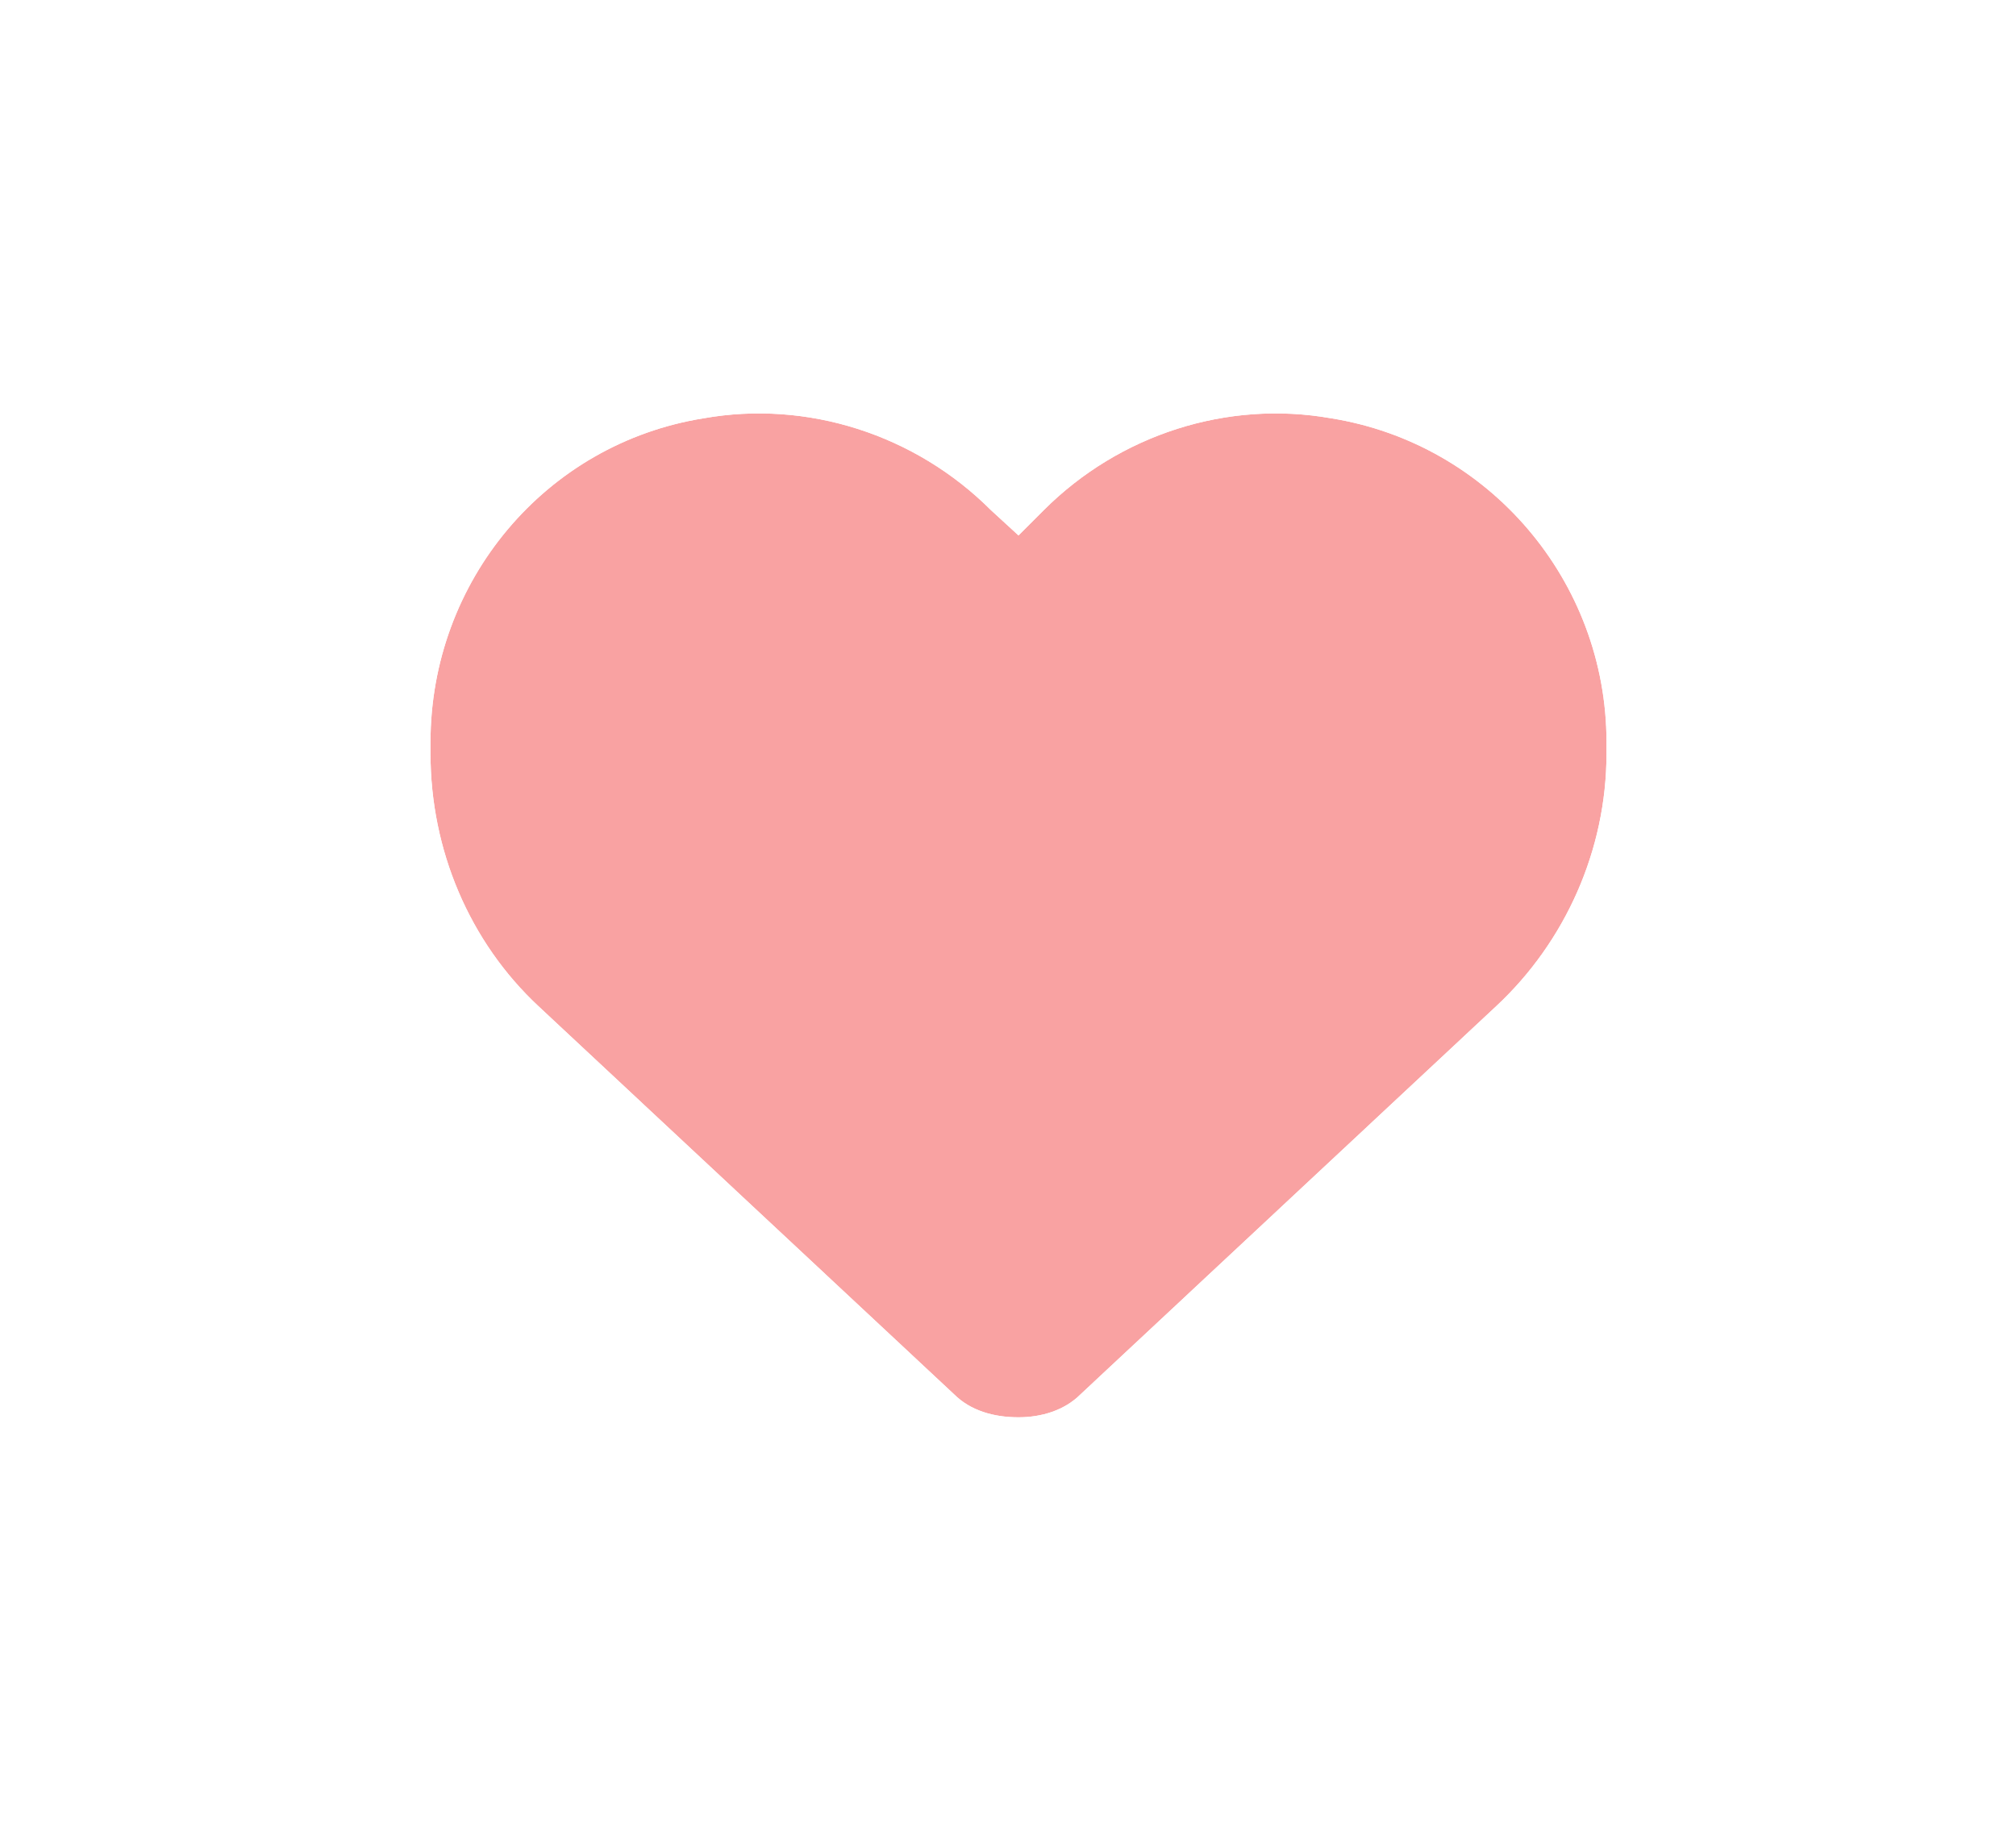 <svg width="24" height="22" viewBox="0 0 24 22" fill="none" xmlns="http://www.w3.org/2000/svg">
<g filter="url(#filter0_d_1062_53760)">
<path d="M5.125 8.973V8.836C5.125 6.922 6.492 5.281 8.379 4.98C9.609 4.762 10.895 5.172 11.797 6.074L12.125 6.375L12.426 6.074C13.328 5.172 14.613 4.762 15.844 4.98C17.73 5.281 19.125 6.922 19.125 8.836V8.973C19.125 10.121 18.633 11.215 17.812 11.98L12.863 16.602C12.672 16.793 12.398 16.875 12.125 16.875C11.824 16.875 11.551 16.793 11.359 16.602L6.41 11.98C5.59 11.215 5.125 10.121 5.125 8.973Z" fill="#F9A2A2"/>
<path fill-rule="evenodd" clip-rule="evenodd" d="M3.625 8.973V8.836C3.625 6.208 5.503 3.927 8.13 3.501C9.528 3.256 10.959 3.591 12.111 4.39C13.263 3.591 14.695 3.256 16.093 3.501C18.705 3.924 20.625 6.193 20.625 8.836V8.973C20.625 10.547 19.953 12.034 18.836 13.077C18.836 13.077 18.836 13.077 18.836 13.077L13.901 17.685C13.354 18.218 12.662 18.375 12.125 18.375C11.581 18.375 10.88 18.228 10.322 17.685L5.387 13.077C5.387 13.077 5.387 13.077 5.387 13.077C4.252 12.018 3.625 10.522 3.625 8.973ZM11.359 16.602C11.551 16.793 11.824 16.875 12.125 16.875C12.398 16.875 12.672 16.793 12.863 16.602L17.812 11.98C18.633 11.215 19.125 10.121 19.125 8.973V8.836C19.125 6.922 17.73 5.281 15.844 4.98C14.613 4.762 13.328 5.172 12.426 6.074L12.125 6.375L11.797 6.074C10.895 5.172 9.609 4.762 8.379 4.98C6.492 5.281 5.125 6.922 5.125 8.836V8.973C5.125 10.121 5.59 11.215 6.41 11.98L11.359 16.602Z" fill="white"/>
</g>
<defs>
<filter id="filter0_d_1062_53760" x="0.625" y="0.423" width="23" height="20.953" filterUnits="userSpaceOnUse" color-interpolation-filters="sRGB">
<feFlood flood-opacity="0" result="BackgroundImageFix"/>
<feColorMatrix in="SourceAlpha" type="matrix" values="0 0 0 0 0 0 0 0 0 0 0 0 0 0 0 0 0 0 127 0" result="hardAlpha"/>
<feOffset/>
<feGaussianBlur stdDeviation="1.5"/>
<feComposite in2="hardAlpha" operator="out"/>
<feColorMatrix type="matrix" values="0 0 0 0 0 0 0 0 0 0 0 0 0 0 0 0 0 0 0.27 0"/>
<feBlend mode="normal" in2="BackgroundImageFix" result="effect1_dropShadow_1062_53760"/>
<feBlend mode="normal" in="SourceGraphic" in2="effect1_dropShadow_1062_53760" result="shape"/>
</filter>
</defs>
</svg>
